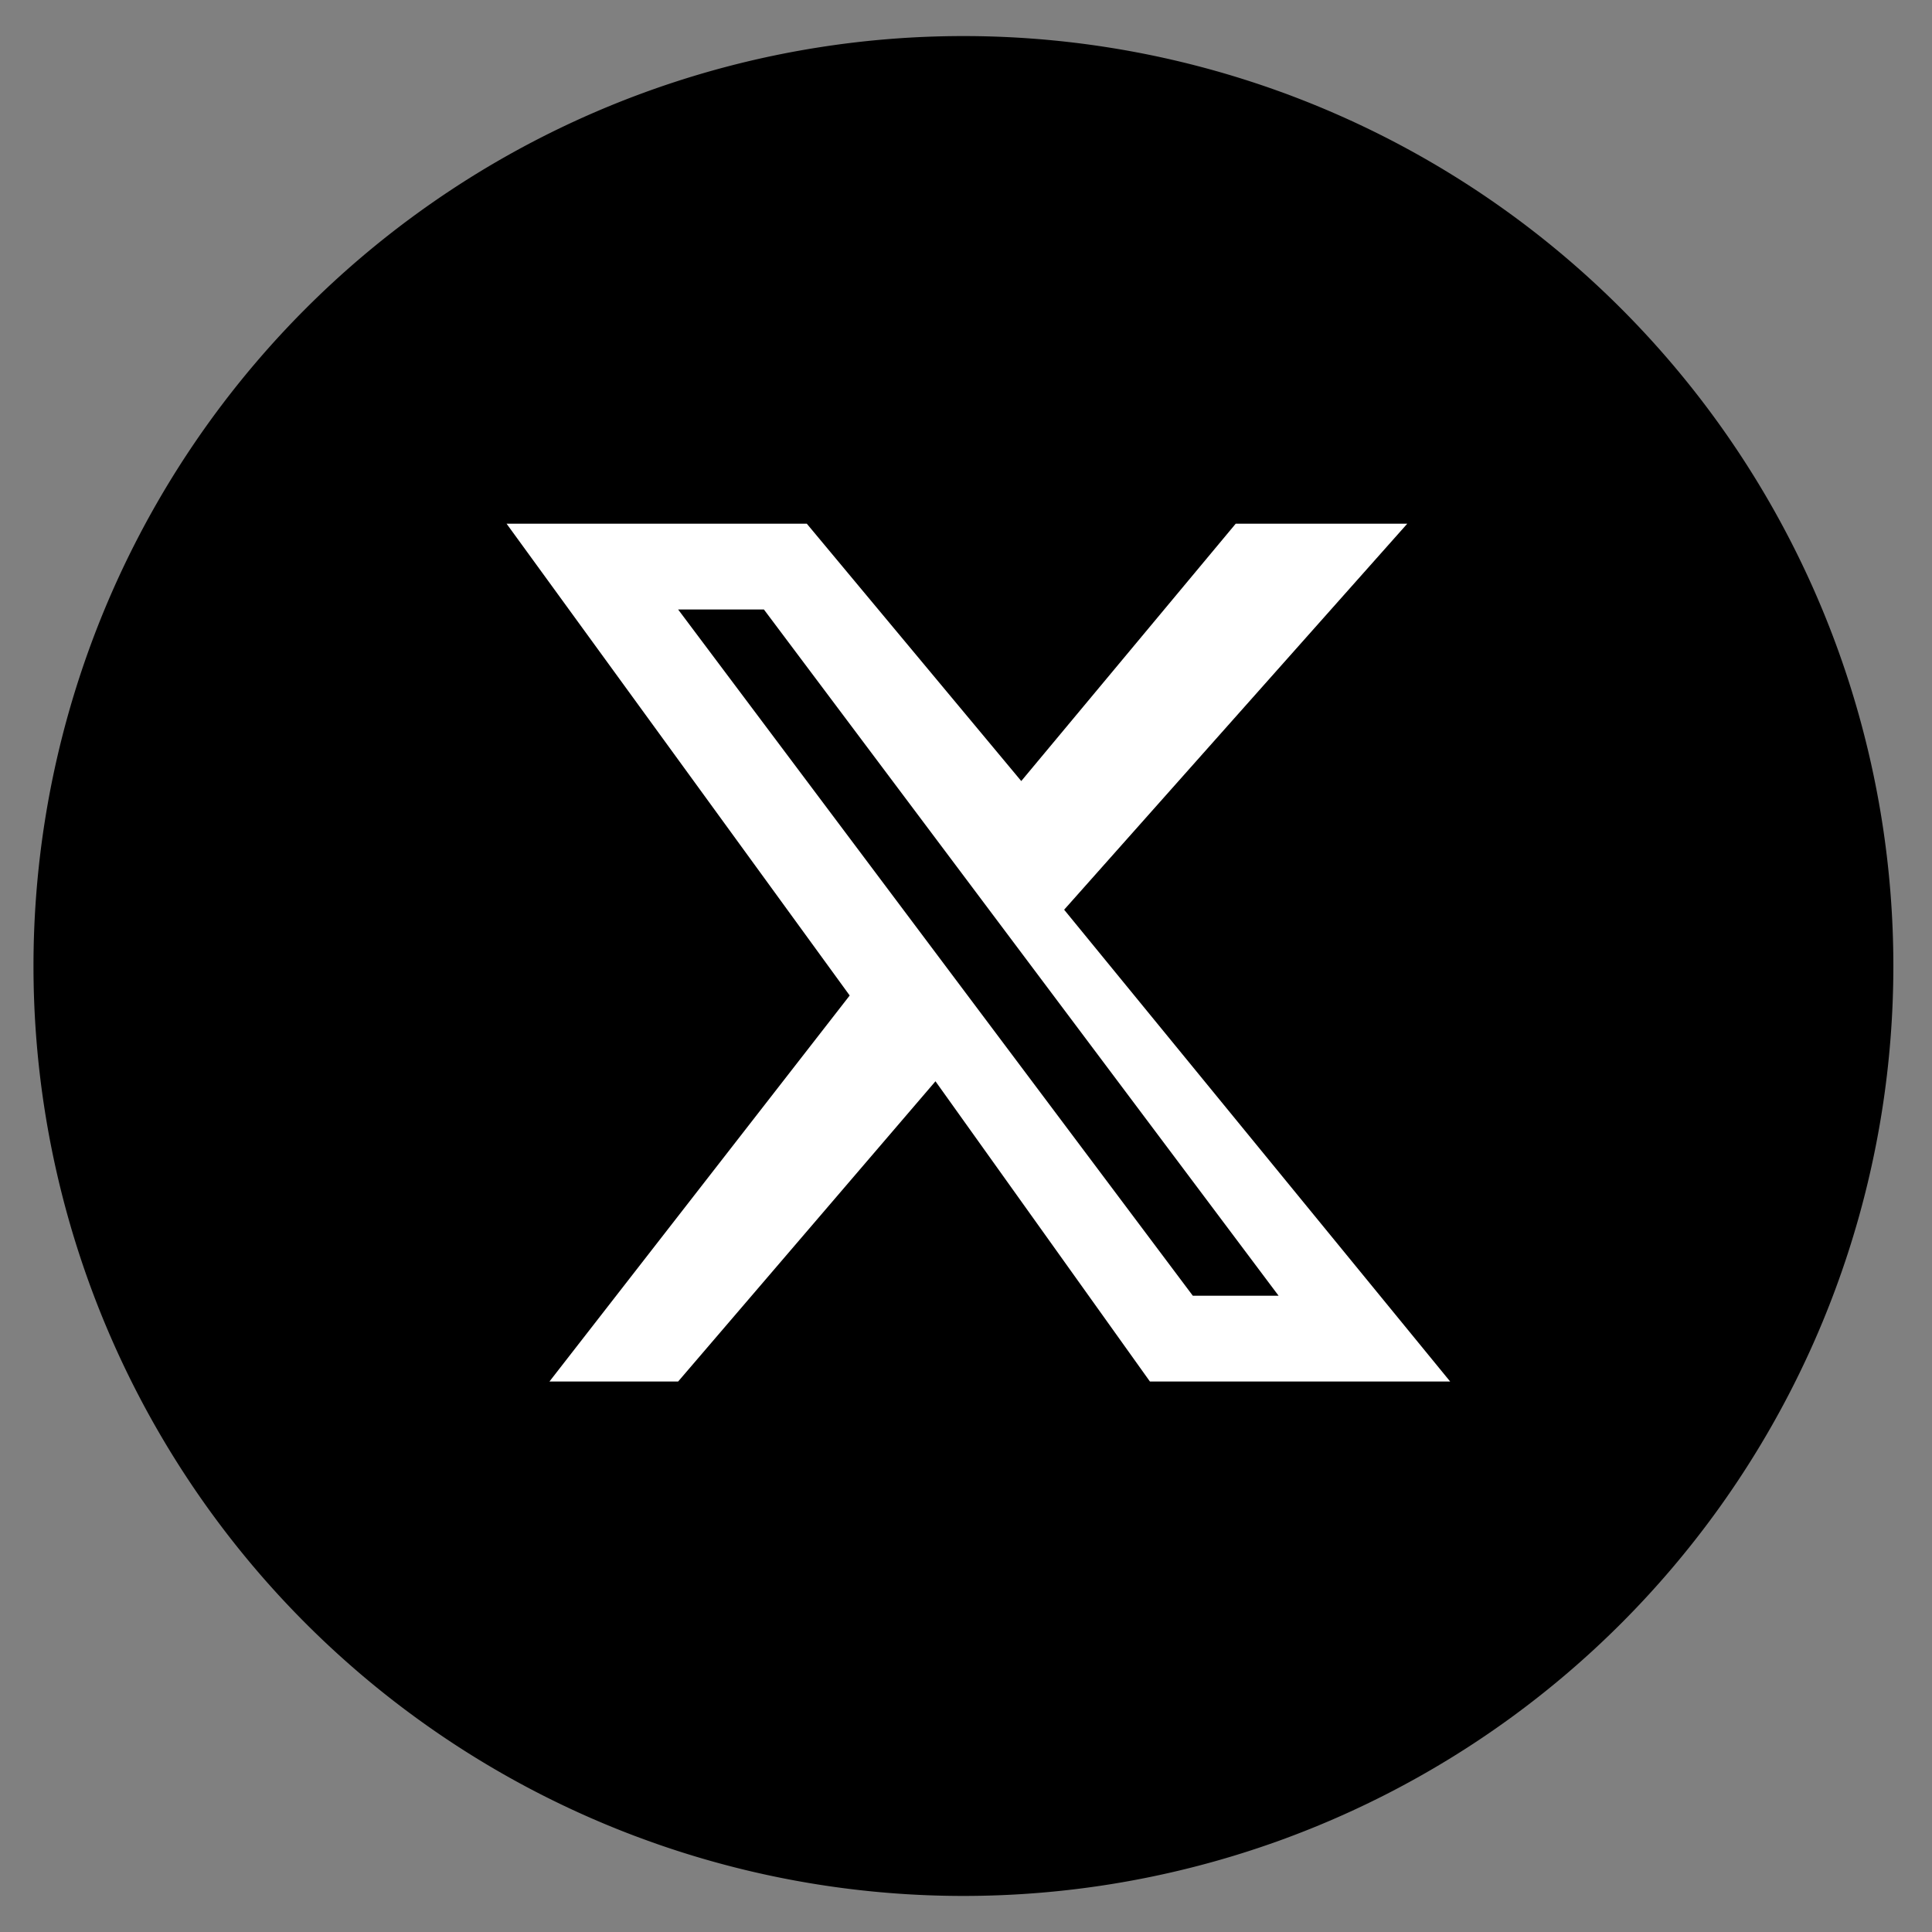 <svg class="icon-svg" xmlns="http://www.w3.org/2000/svg" width="24" height="24" fill="#0F1618" viewBox="0 0 375 375"><rect x="0" y="0" width="375" height="375" fill="#808080" stroke="none"/><g><path fill="#000" d="M187 7a180 180 0 1 0 0 361 180 180 0 0 0 0-361"></path></g><g transform="translate(90 85)"><svg xmlns="http://www.w3.org/2000/svg" width="199.8" height="199.8" class="icon-svg" viewBox="0 0 24 24"><path fill="#fff" d="M18 2h4l-8 9 9 11h-7l-5-7-6 7H2l7-9L1 2h7l5 6zm-1 18h2L7 4H5z"></path></svg></g></svg>